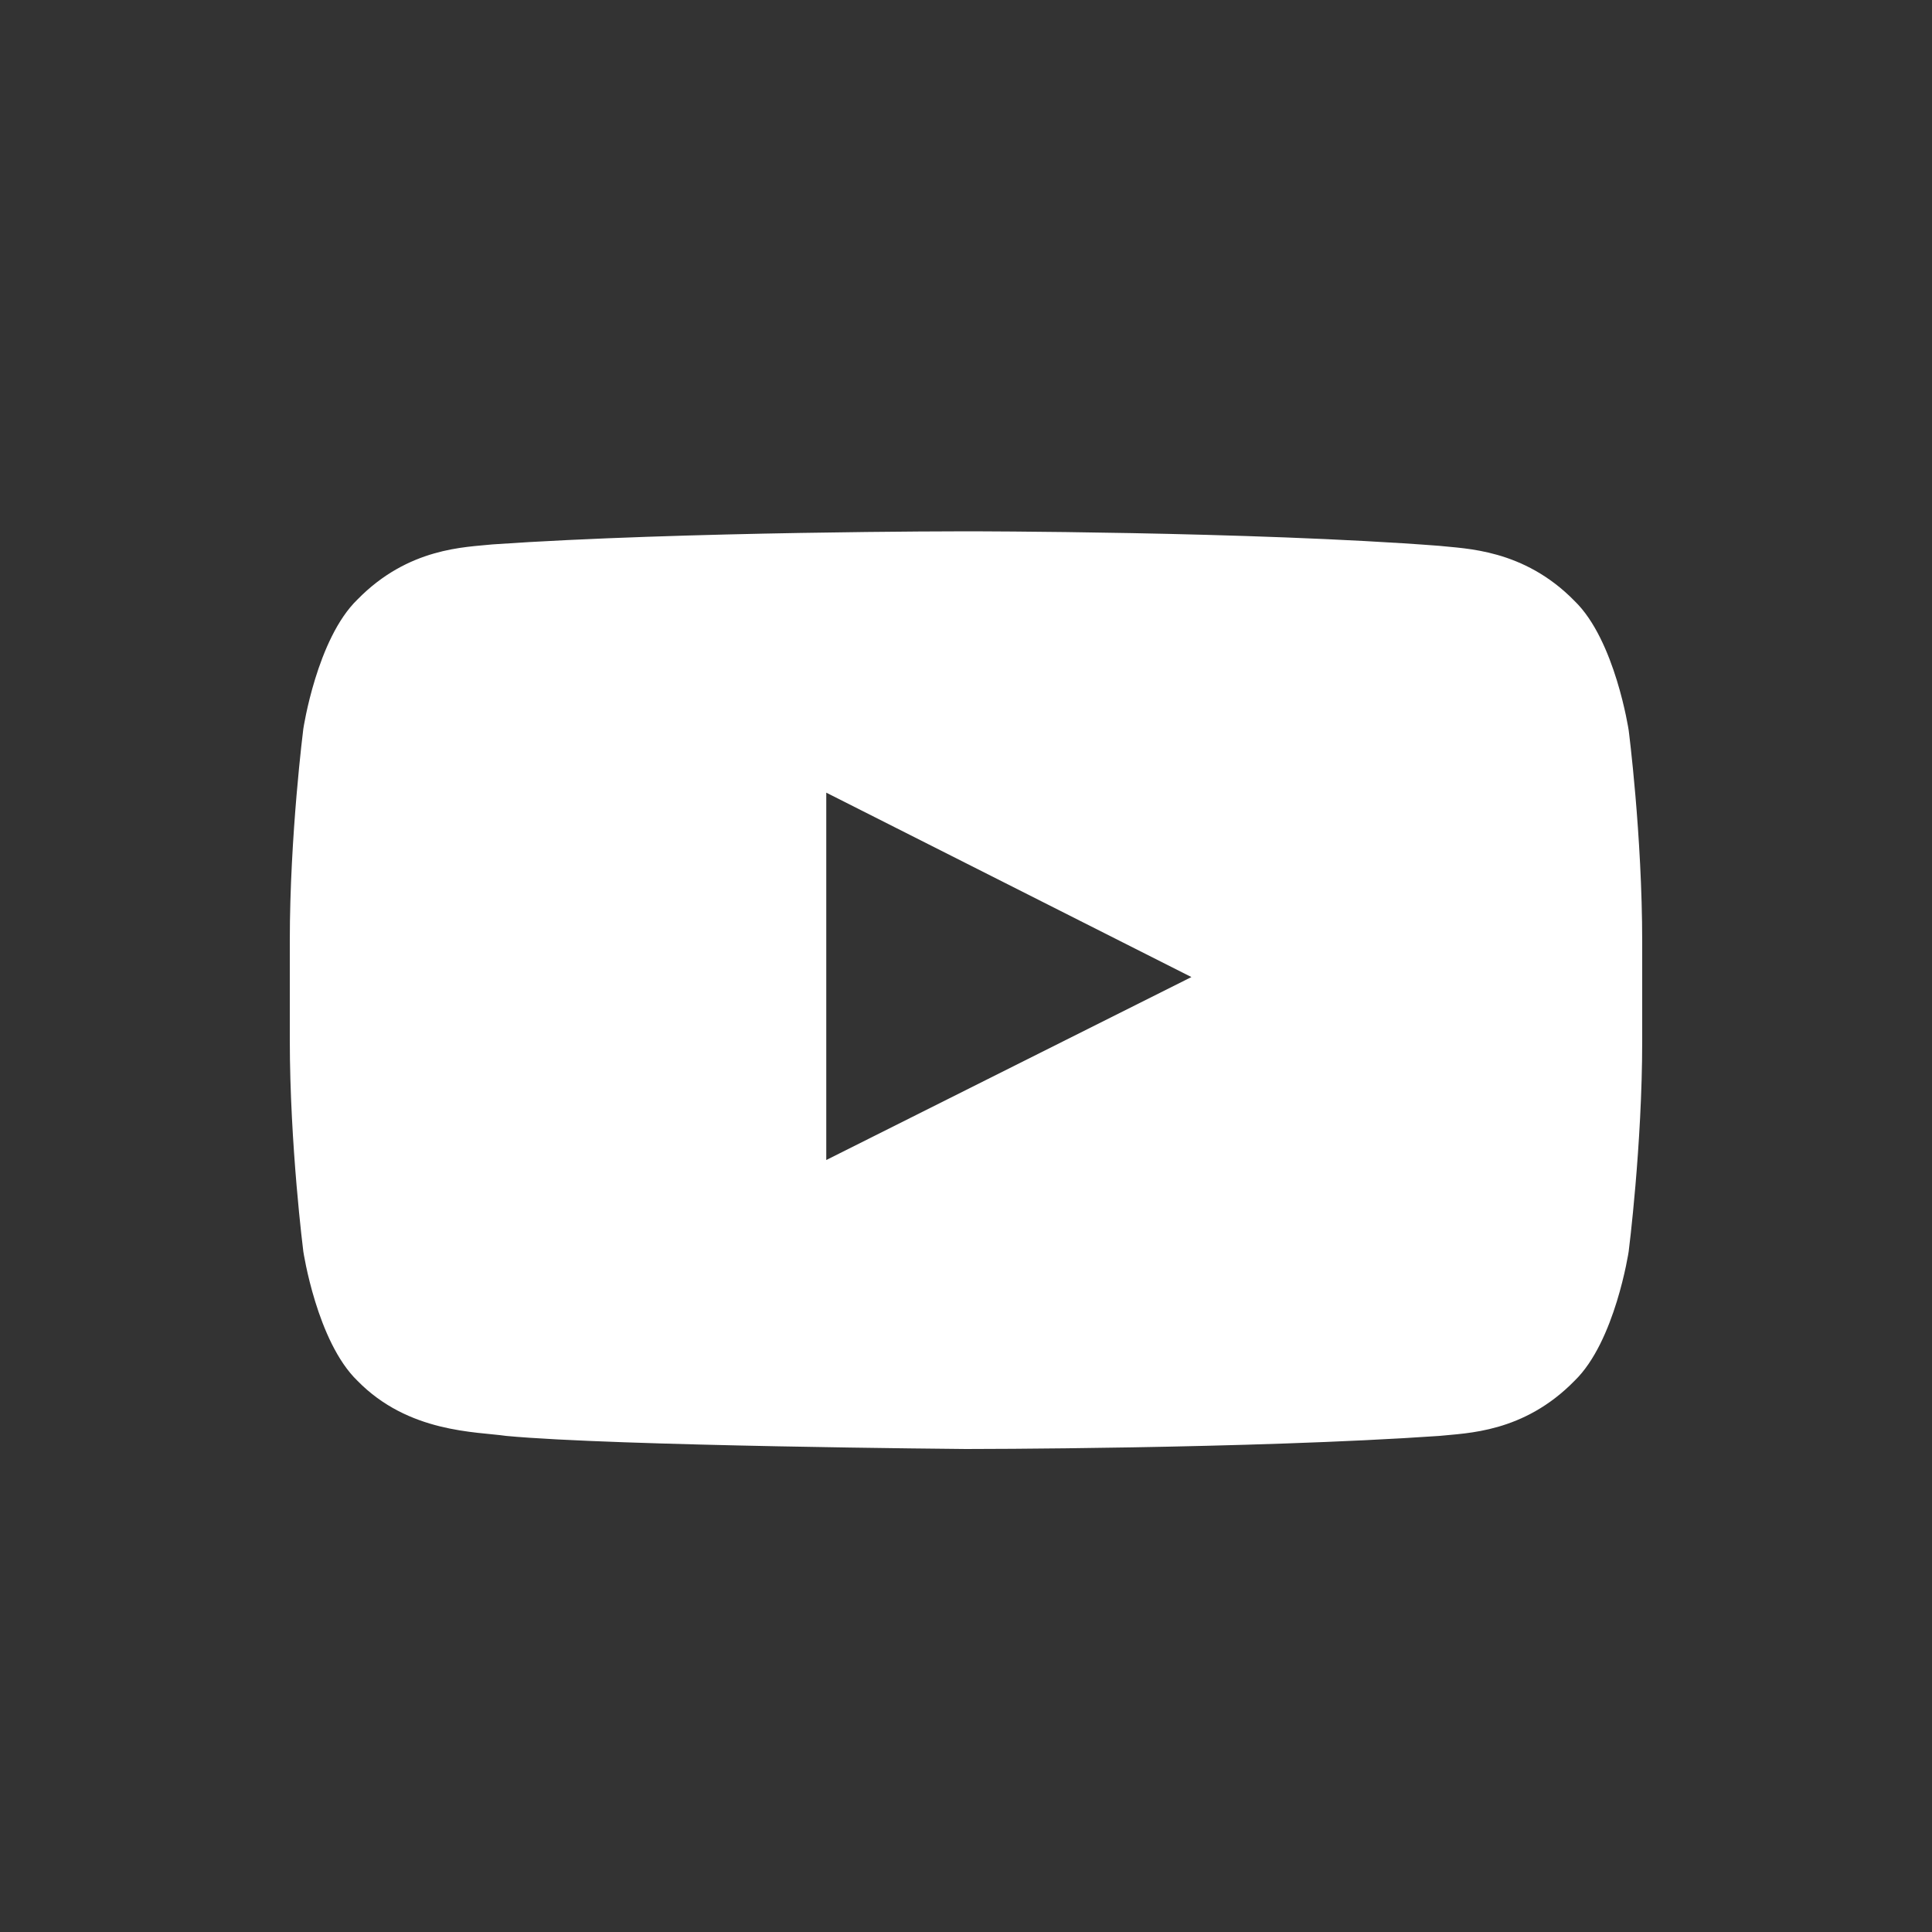 <svg width="40" height="40" viewBox="0 0 40 40" fill="none" xmlns="http://www.w3.org/2000/svg">
<rect x="0" y="0" width="40" height="40" fill="#333333" stroke="none"/>
<g id="1">
<path id="Vector" d="M33.72 15.119C33.72 15.119 33.44 13.255 32.6 12.443C31.542 11.361 30.329 11.361 29.8 11.301C25.88 11 20 11 20 11C20 11 14.12 11 10.2 11.271C9.64 11.331 8.458 11.331 7.4 12.413C6.56 13.225 6.28 15.089 6.28 15.089C6.28 15.089 6 17.283 6 19.478V21.522C6 23.717 6.28 25.911 6.28 25.911C6.28 25.911 6.56 27.775 7.4 28.587C8.458 29.669 9.858 29.639 10.48 29.729C12.72 29.94 20 30 20 30C20 30 25.88 30 29.8 29.729C30.36 29.669 31.542 29.669 32.6 28.587C33.44 27.775 33.72 25.911 33.72 25.911C33.72 25.911 34 23.717 34 21.552V19.508C34 17.283 33.72 15.119 33.72 15.119ZM17.107 24.017V16.411L24.667 20.229L17.107 24.017Z" fill="white"/>
</g>
</svg>
